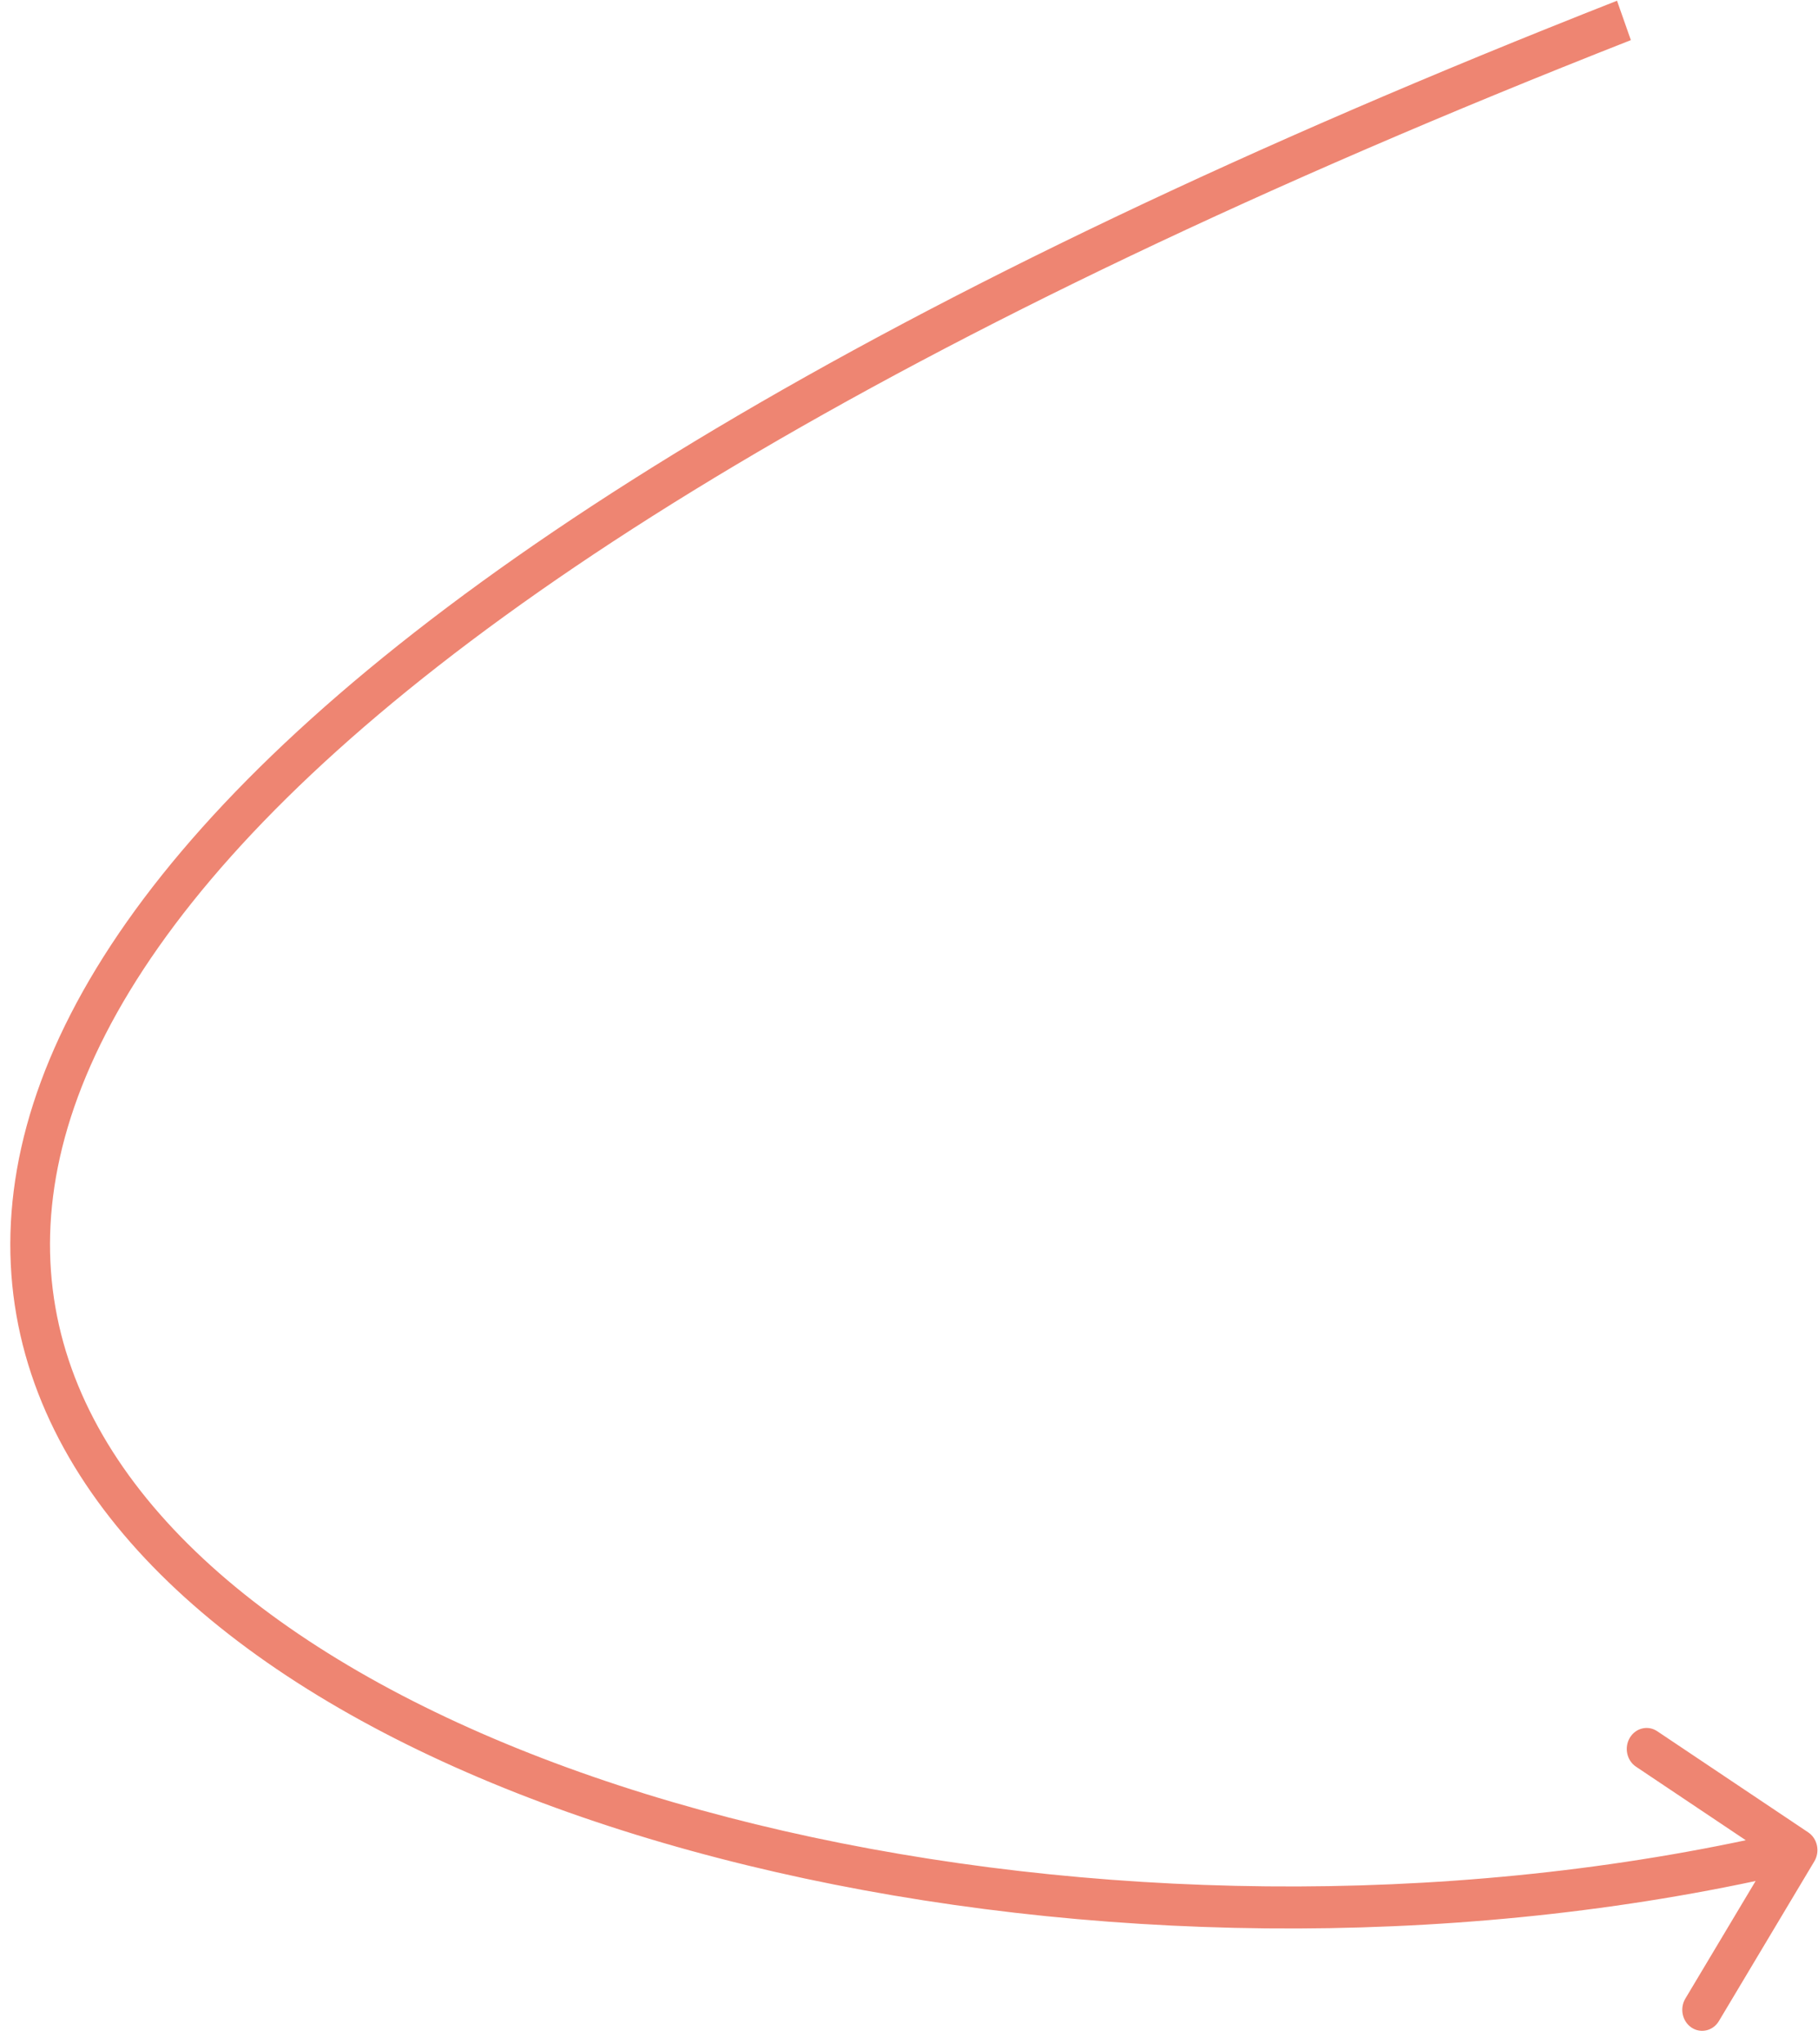 <?xml version="1.0" encoding="UTF-8"?> <svg xmlns="http://www.w3.org/2000/svg" width="89" height="100" viewBox="0 0 89 100" fill="none"> <path d="M88.821 91.063C89.108 90.583 88.973 89.948 88.519 89.645L81.129 84.698C80.675 84.394 80.076 84.537 79.789 85.016C79.502 85.496 79.637 86.131 80.091 86.434L86.66 90.832L82.506 97.779C82.22 98.258 82.355 98.893 82.808 99.197C83.262 99.5 83.862 99.358 84.149 98.878L88.821 91.063ZM79.161 0.036C42.771 14.332 21.006 28.072 9.895 40.49C4.331 46.709 1.381 52.663 0.673 58.247C-0.038 63.859 1.531 68.97 4.767 73.433C11.187 82.288 24.195 88.659 39.39 91.901C54.631 95.153 72.283 95.303 88.214 91.516L87.787 89.511C72.142 93.23 54.767 93.085 39.773 89.886C24.733 86.677 12.297 80.442 6.309 72.183C3.341 68.089 1.966 63.516 2.599 58.521C3.235 53.5 5.918 47.927 11.307 41.903C22.102 29.837 43.522 16.23 79.839 1.963L79.161 0.036Z" fill="#EE8572"></path> </svg> 